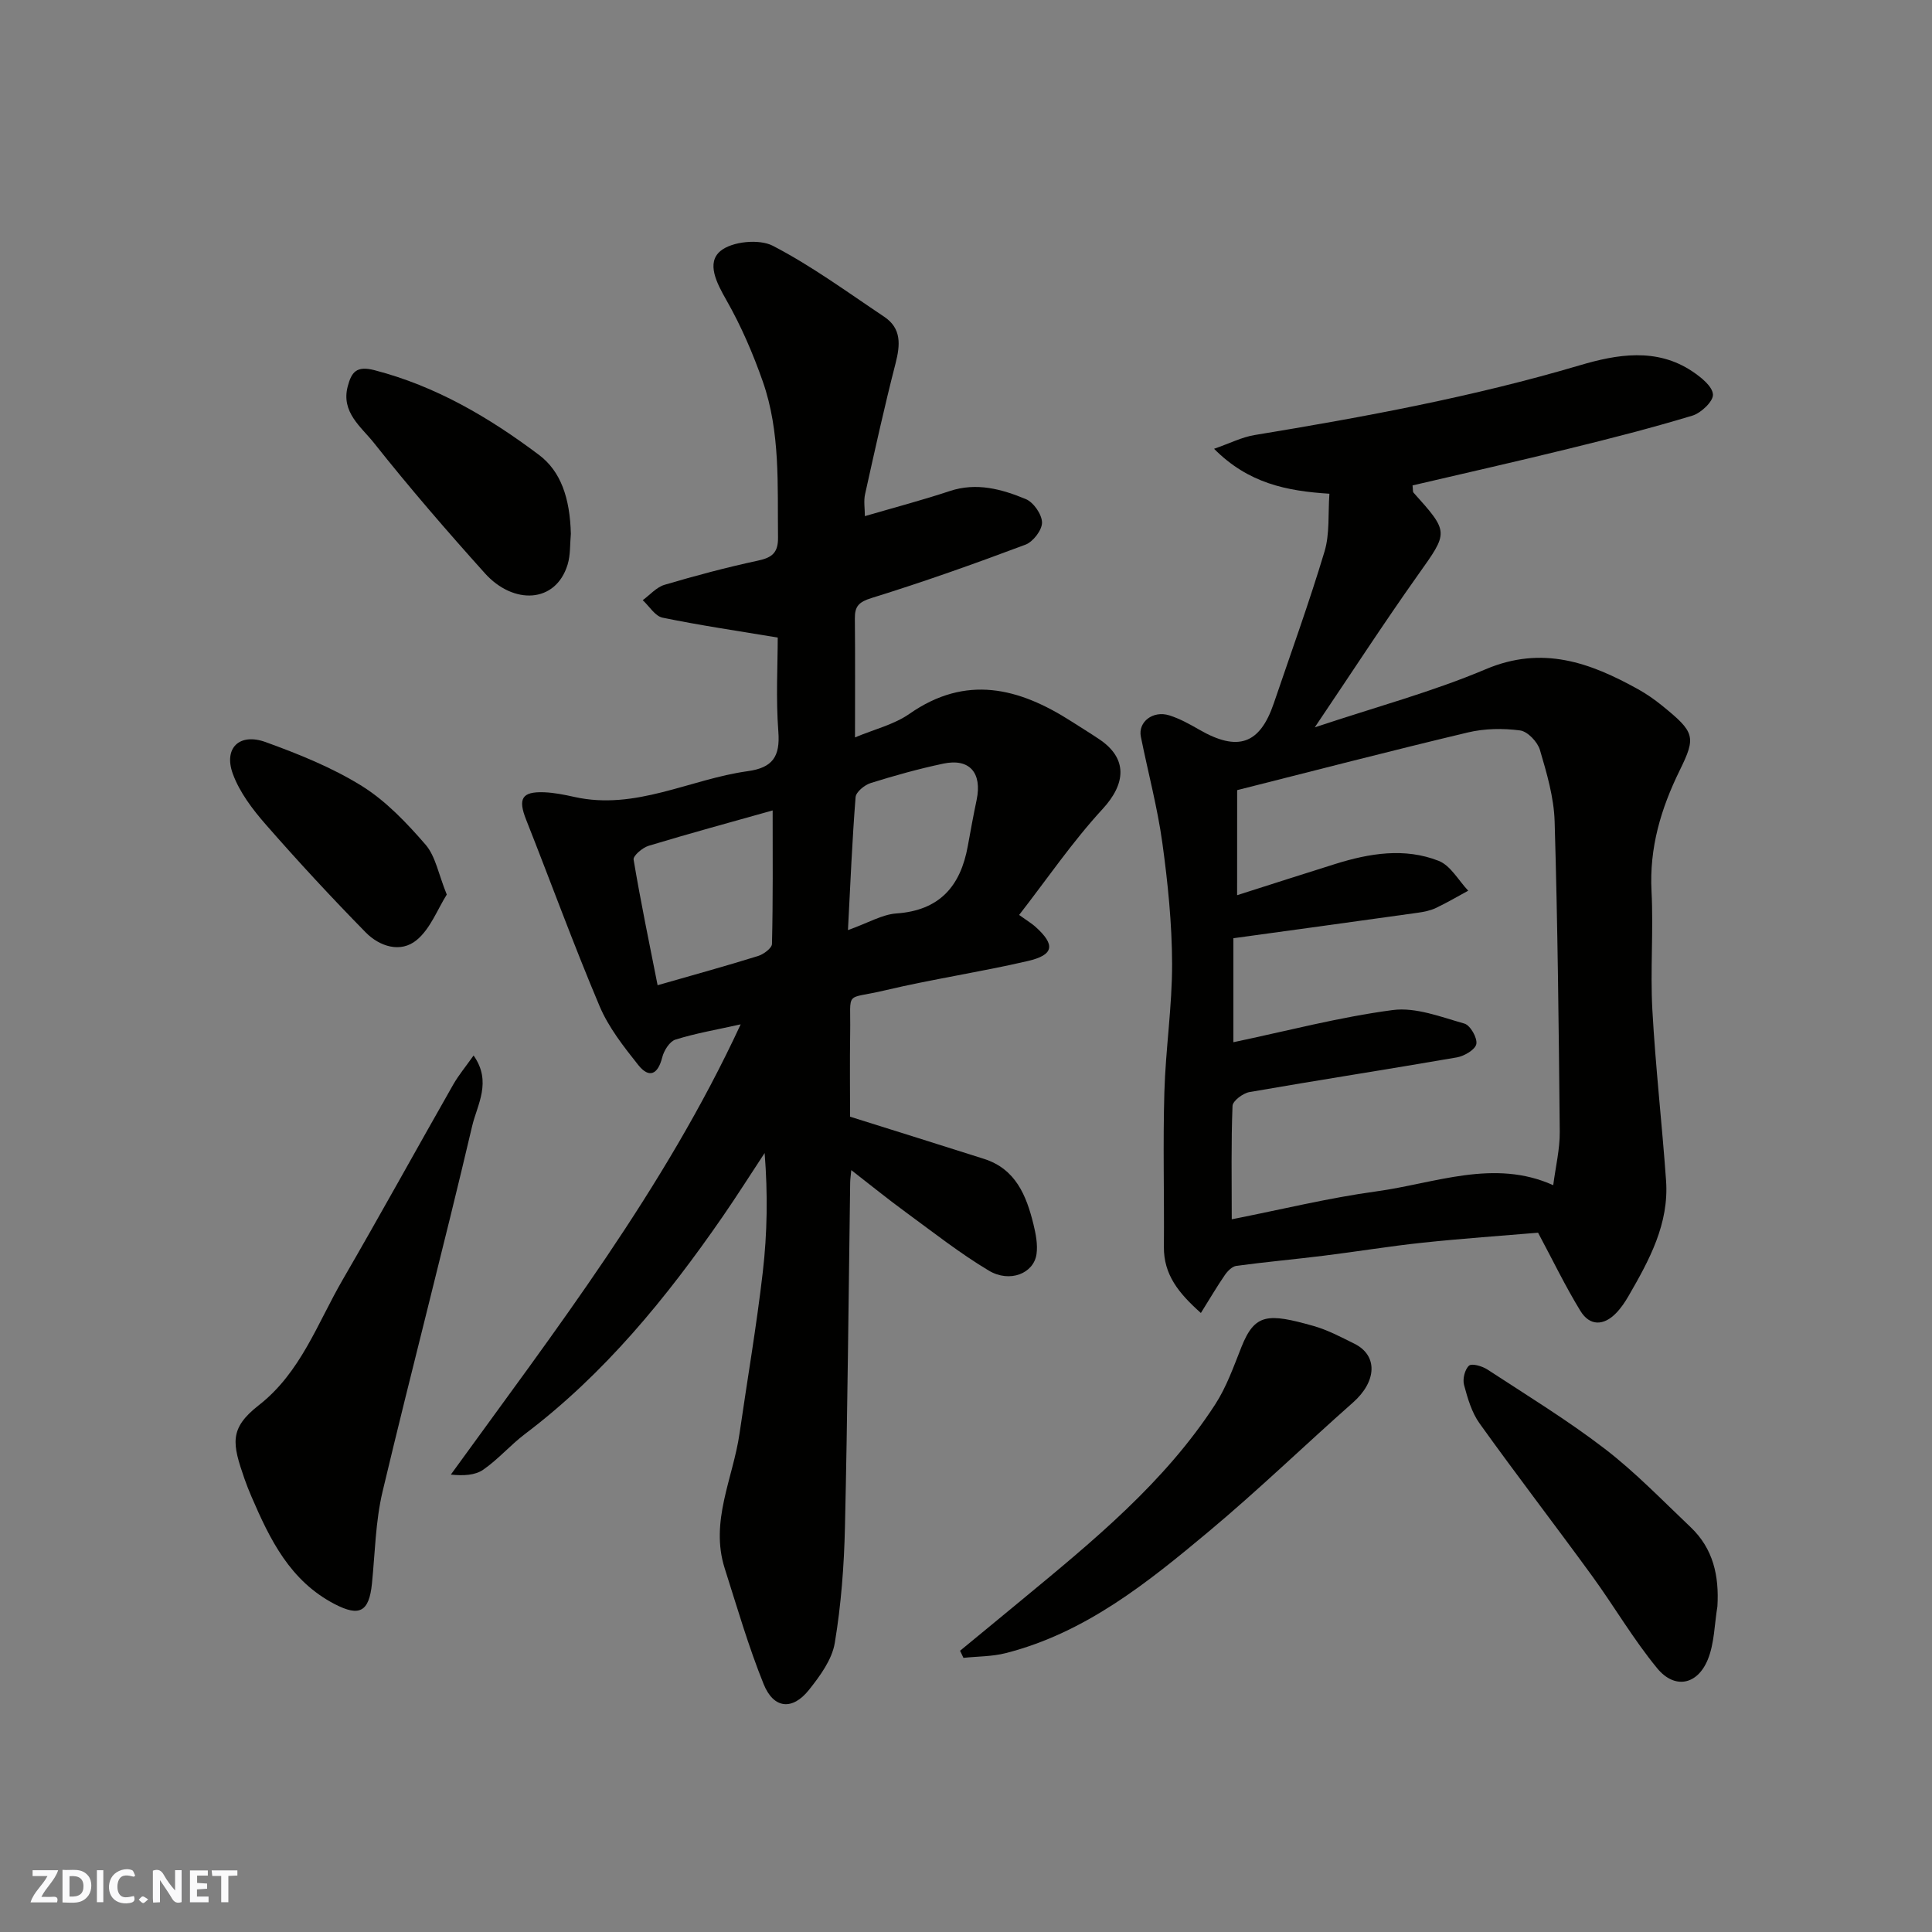 <svg enable-background="new 0 0 400 400" viewBox="0 0 400 400" xmlns="http://www.w3.org/2000/svg"><rect x="0" y="0" width="400" height="400" fill="#808080" stroke="none"/><g fill="#fafafb"><path d="m37.59 393.81c-.92.31-1.52.05-2-.78-.7-1.2-1.52-2.34-2.47-3.78v4.59c-.55.03-.95.05-1.41.07-.03-.37-.06-.64-.06-.91 0-1.91 0-3.81 0-5.7 1.13-.41 1.77-.03 2.29.91.62 1.11 1.38 2.14 2.31 3.19v-4.2h1.35v6.61z"/><path d="m12.94 393.88v-6.75c1.9.19 3.93-.54 5.37 1.29.8 1.01.78 2.88.03 3.97-1.37 1.97-3.4 1.51-5.4 1.49m1.45-1.22c2.04.12 2.92-.58 2.89-2.21-.03-1.51-.98-2.19-2.89-2z"/><path d="m11.81 393.87h-5.49c.68-2.18 2.47-3.48 3.51-5.45h-3.08v-1.21h5.29c-.71 2.13-2.44 3.48-3.47 5.51.86 0 1.63.04 2.39-.01.79-.05 1.14.21.85 1.16"/><path d="m39.33 393.86v-6.61h3.7v1.07h-2.22v1.52c.68.04 1.34.09 2.07.13v1.07c-.72.05-1.38.09-2.1.14v1.48h2.4v1.19h-3.85z"/><path d="m27.71 388.56c-1.15-.3-2.46-.61-3.1.64-.37.73-.41 1.93-.06 2.67.63 1.35 1.99.93 3.17.68.35.94-.01 1.32-.93 1.46-1.62.25-3.05-.27-3.76-1.48-.73-1.24-.6-3.03.31-4.17.88-1.11 2.71-1.7 4-1.16.32.13.44.74.65 1.12-.1.08-.19.16-.28.24"/><path d="m49.15 387.24v1.07c-.59.02-1.17.05-1.87.08v5.44h-1.48v-5.44h-1.85c-.05-.4-.08-.73-.13-1.15z"/><path d="m20.06 387.21h1.33v6.62h-1.33z"/><path d="m30.68 393.25c-.49.38-.8.79-1.05.76-.32-.05-.6-.45-.9-.7.26-.24.51-.64.8-.67.29-.04.62.3 1.15.61"/></g><path d="m176 231.2c9.83 3.09 18.78 5.88 27.72 8.73 6.56 2.09 8.78 7.58 10.24 13.52.49 2.01.92 4.2.64 6.2-.57 4-5.53 6.02-9.89 3.41-6-3.59-11.54-7.96-17.2-12.1-3.68-2.69-7.22-5.56-11.26-8.7-.1 1.09-.22 1.83-.23 2.57-.34 23.76-.54 47.53-1.08 71.29-.18 8.04-.79 16.13-2.11 24.05-.58 3.46-3.06 6.83-5.35 9.71-3.42 4.29-7.31 3.92-9.38-1.21-3.15-7.8-5.5-15.93-8.06-23.97-3.09-9.72 1.73-18.63 3.07-27.9 1.61-11.15 3.53-22.27 4.82-33.46.93-8.03 1.05-16.15.38-24.62-2.89 4.39-5.7 8.83-8.68 13.15-11.64 16.84-24.48 32.58-40.96 45.04-3.01 2.28-5.53 5.24-8.63 7.38-1.68 1.16-4.08 1.28-6.7 1.01 21.72-30.01 44.16-59.04 60.01-93.22-4.92 1.1-9.3 1.84-13.51 3.16-1.2.38-2.38 2.26-2.73 3.67-.91 3.59-2.72 4.41-4.98 1.57-3.01-3.79-6.13-7.76-7.99-12.16-5.39-12.74-10.12-25.75-15.21-38.61-1.72-4.34-.91-5.85 3.71-5.68 2.11.08 4.22.51 6.29.97 12.67 2.83 23.92-3.69 35.9-5.34 5.12-.71 6.71-3.01 6.32-8.15-.53-6.94-.13-13.95-.13-19.51-8.33-1.39-16.14-2.53-23.85-4.12-1.55-.32-2.74-2.37-4.1-3.62 1.49-1.09 2.84-2.68 4.51-3.18 6.39-1.89 12.84-3.61 19.35-5.01 2.91-.62 4.19-1.63 4.15-4.78-.13-10.87.51-21.84-3.15-32.3-2.03-5.79-4.5-11.52-7.53-16.84-2.03-3.56-4.2-7.72-1.23-10.19 2.39-1.98 8.01-2.53 10.82-1.08 8.06 4.17 15.47 9.62 23.06 14.69 3.64 2.43 3.34 5.85 2.36 9.69-2.31 8.97-4.3 18.03-6.31 27.08-.31 1.4-.04 2.93-.04 4.52 6.13-1.79 11.91-3.31 17.57-5.19 5.57-1.85 10.77-.4 15.75 1.66 1.6.66 3.34 3.17 3.36 4.85.02 1.56-1.85 4-3.44 4.59-10.51 3.95-21.1 7.71-31.82 11.03-2.67.83-3.52 1.71-3.49 4.26.08 7.99.03 15.99.03 24.61 4-1.68 8.07-2.65 11.26-4.87 11.73-8.2 22.68-5.41 33.55 1.56 1.92 1.23 3.87 2.42 5.77 3.7 5.9 3.96 5.54 9.17.67 14.45-6.25 6.78-11.5 14.5-17.27 21.92 1.86 1.34 2.69 1.82 3.39 2.46 4.14 3.73 3.85 5.82-1.6 7.08-9.82 2.28-19.83 3.76-29.65 6.09-8.39 1.99-6.98-.22-7.12 8.68-.1 6.31-.02 12.6-.02 17.46zm-16.03-63.41c-8.53 2.4-17.14 4.74-25.67 7.32-1.27.38-3.25 2.07-3.12 2.86 1.46 8.71 3.26 17.37 4.97 26.01 7.43-2.13 14.15-3.98 20.8-6.05 1.15-.36 2.86-1.62 2.88-2.5.22-9.03.14-18.07.14-27.64zm15.59 24.78c4.25-1.52 7.08-3.24 10.02-3.45 8.96-.62 13.29-5.65 14.79-13.94.58-3.19 1.16-6.39 1.83-9.56 1.17-5.61-1.46-8.67-6.89-7.52-5.07 1.07-10.09 2.47-15.04 4.02-1.27.4-3.04 1.84-3.13 2.92-.7 8.86-1.07 17.75-1.58 27.53z" fill="#010100"/><path d="m318.44 255.22c-7.3.62-15.63 1.19-23.93 2.07-6.83.72-13.62 1.85-20.44 2.69-6.02.75-12.07 1.29-18.08 2.1-.88.12-1.83 1.07-2.39 1.89-1.63 2.36-3.08 4.85-4.97 7.87-4.61-4.11-7.71-7.92-7.66-13.71.09-10.66-.21-21.34.1-32 .25-8.88 1.62-17.74 1.6-26.61-.03-8.35-.88-16.74-2.02-25.02-1.02-7.39-2.98-14.65-4.45-21.99-.61-3.04 2.51-5.47 5.9-4.4 2.16.68 4.21 1.82 6.19 2.96 7.99 4.6 12.54 3.04 15.43-5.44 3.56-10.47 7.33-20.87 10.51-31.45 1.1-3.66.71-7.77 1.01-11.96-8.88-.56-16.78-2.16-23.88-9.3 3.27-1.14 5.76-2.42 8.4-2.85 22.67-3.73 45.22-7.9 67.32-14.44 7.59-2.25 15.89-3.73 23.34 1.29 1.78 1.2 4.12 3.06 4.23 4.75.09 1.41-2.45 3.83-4.25 4.38-8.53 2.58-17.19 4.79-25.85 6.91-10.69 2.63-21.44 5.04-32.1 7.54.11.9.03 1.3.2 1.49 7.44 8.29 7.24 8.15.89 17.1-7.05 9.94-13.68 20.16-21.33 31.5 12.76-4.26 24.4-7.38 35.38-12.03 11.75-4.98 21.64-1.38 31.6 4.16 1.7.95 3.33 2.08 4.85 3.31 6.87 5.56 7.16 6.48 3.73 13.46-3.9 7.94-6.31 16.03-5.84 25.04.42 8.14-.27 16.35.17 24.49.65 11.82 2 23.6 2.84 35.4.64 8.94-3.47 16.47-7.75 23.87-.73 1.27-1.57 2.52-2.59 3.57-2.57 2.66-5.46 2.7-7.38-.43-3.11-5.07-5.69-10.44-8.78-16.21zm-62.31-69.88c7.04-2.24 13.68-4.39 20.34-6.47 7.07-2.21 14.35-3.41 21.39-.64 2.47.97 4.11 4.06 6.12 6.18-2.23 1.21-4.43 2.51-6.72 3.59-1.15.54-2.48.8-3.76.98-12.75 1.79-25.5 3.53-38.14 5.27v21.53c11.09-2.33 21.94-5.2 32.99-6.66 4.76-.63 9.98 1.43 14.83 2.8 1.22.35 2.71 2.94 2.48 4.22-.2 1.16-2.48 2.51-4.02 2.78-14.3 2.48-28.65 4.69-42.95 7.18-1.35.24-3.47 1.83-3.51 2.86-.3 7.61-.16 15.23-.16 23.48 10.41-2.05 20.08-4.43 29.89-5.77 12.22-1.67 24.4-6.82 36.67-1.29.5-3.87 1.38-7.46 1.35-11.04-.2-21.42-.43-42.85-1.06-64.27-.15-4.97-1.62-9.97-3.04-14.79-.49-1.67-2.54-3.84-4.11-4.05-3.54-.47-7.36-.41-10.83.42-15.93 3.79-31.78 7.91-47.75 11.94-.01 7.27-.01 14.41-.01 21.75z" fill="#010100"/><path d="m98.05 218.53c3.85 5.44.74 10.2-.29 14.59-5.94 25.3-12.55 50.44-18.56 75.72-1.46 6.16-1.55 12.66-2.19 19.01-.6 5.91-2.61 6.9-7.7 4.27-9.28-4.81-13.44-13.42-17.28-22.34-.51-1.19-.99-2.4-1.42-3.63-2.51-7.25-3.24-10.37 2.99-15.23 8.66-6.76 12.12-16.96 17.35-25.97 7.77-13.39 15.23-26.96 22.89-40.41 1.11-1.94 2.57-3.69 4.21-6.01z" fill="#010100"/><path d="m198.77 341.77c4.34-3.58 8.69-7.14 13.02-10.73 14.62-12.08 29.32-24.12 39.79-40.25 2.35-3.62 3.83-7.84 5.44-11.89 2.78-6.99 5.48-7.04 14.91-4.38 2.95.83 5.73 2.32 8.5 3.69 4.89 2.44 4.61 7.81-.29 12.15-10.01 8.85-19.63 18.16-29.88 26.72-12.65 10.57-25.54 20.98-42.03 25.18-2.82.72-5.83.67-8.76.98-.22-.48-.46-.98-.7-1.47z" fill="#010100"/><path d="m355.57 332.6c-.62 3.69-.61 7.64-2 11.02-2.16 5.24-6.85 6.15-10.44 1.81-4.96-6.01-8.92-12.85-13.52-19.17-7.69-10.56-15.66-20.92-23.27-31.54-1.64-2.28-2.49-5.23-3.23-8-.32-1.21.16-3.19 1.03-3.97.59-.53 2.73.09 3.79.78 8.18 5.35 16.56 10.47 24.3 16.41 6.35 4.87 11.96 10.71 17.79 16.24 4.69 4.45 5.93 10.08 5.55 16.42z" fill="#010100"/><path d="m118.19 110.52c-.2 2.13-.06 4.36-.67 6.36-2.46 8.08-11.25 8.35-17.12 1.82-7.9-8.79-15.64-17.74-22.98-27-2.61-3.3-6.86-6.34-5.42-11.73.78-2.92 1.79-4.29 5.52-3.33 12.73 3.3 23.74 9.78 34.08 17.55 4.52 3.4 6.4 8.93 6.59 16.33z" fill="#010100"/><path d="m92.5 185.21c-1.92 3.04-3.38 7.05-6.21 9.4-3.34 2.78-7.73 1.35-10.61-1.6-7.09-7.23-13.98-14.67-20.64-22.29-2.74-3.13-5.44-6.68-6.84-10.52-1.94-5.32 1.37-8.52 6.79-6.56 6.85 2.48 13.76 5.26 19.91 9.08 5.01 3.12 9.3 7.65 13.21 12.16 2.08 2.42 2.67 6.12 4.39 10.33z" fill="#010100"/></svg>
